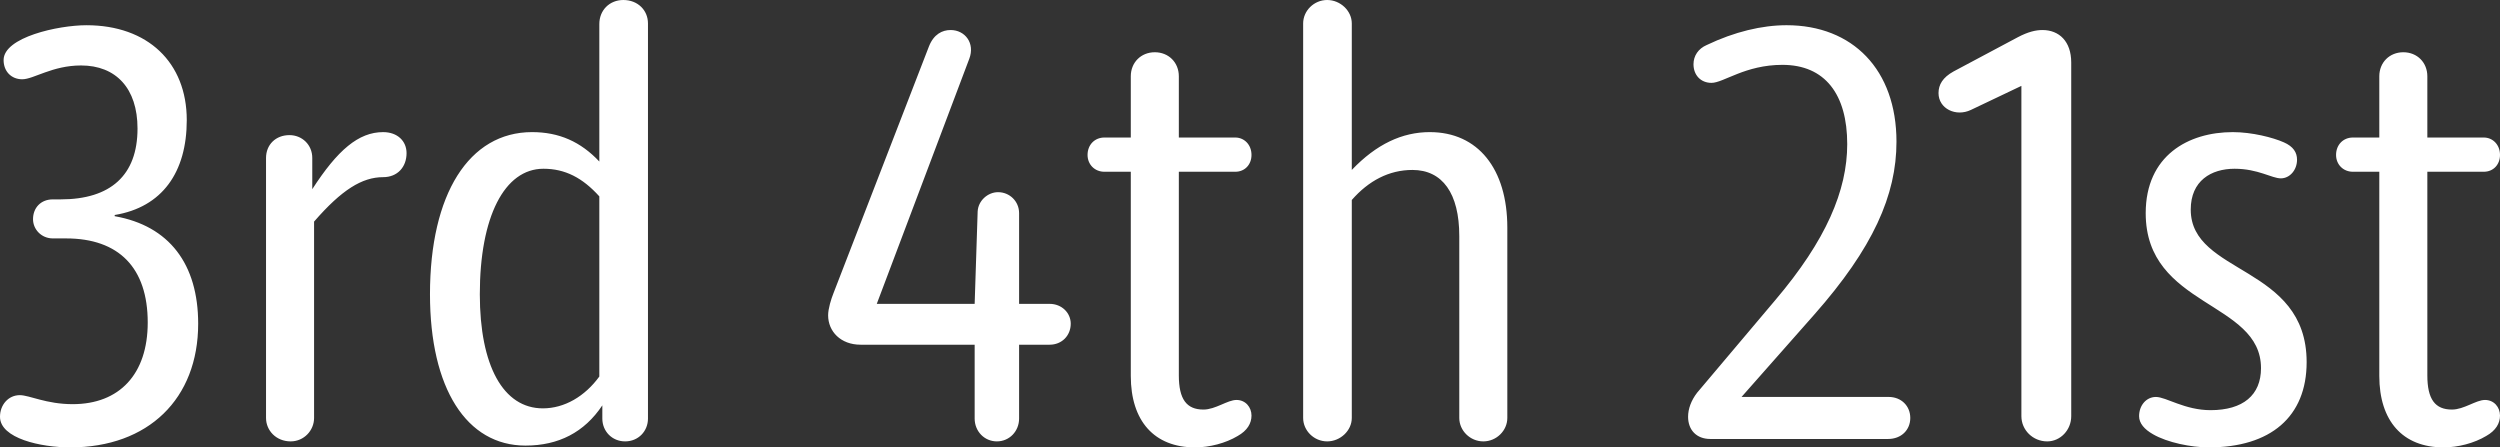 <?xml version="1.0" encoding="UTF-8"?><svg id="Layer_2" xmlns="http://www.w3.org/2000/svg" viewBox="0 0 83.26 14.9"><rect x="0" y="0" width="83.26" height="14.9" fill="#333333" stroke="none"/><defs><style>.cls-1{fill:#fff;}</style></defs><g id="Layer_1-2"><path class="cls-1" d="m82.76,13.32c-.3,0-.7.32-1.1.32-.56,0-.82-.34-.82-1.14v-6.78h1.88c.32,0,.54-.24.54-.56,0-.34-.24-.58-.54-.58h-1.88v-2.04c0-.46-.34-.8-.8-.8s-.8.34-.8.8v2.04h-.88c-.32,0-.56.24-.56.58,0,.32.24.56.56.56h.88v6.8c0,1.5.78,2.38,2.14,2.38.48,0,1.02-.14,1.42-.38.32-.18.46-.42.46-.68,0-.28-.2-.52-.5-.52m-5.94-1.26c0-3.24-3.86-2.9-3.86-5.08,0-.96.68-1.36,1.46-1.36s1.24.32,1.54.32.54-.28.54-.62c0-.24-.12-.44-.44-.58-.36-.16-1.06-.34-1.7-.34-1.48,0-2.9.78-2.9,2.7,0,3.14,3.84,2.92,3.84,5.16,0,.9-.6,1.4-1.68,1.4-.86,0-1.48-.44-1.82-.44-.32,0-.56.28-.56.64,0,.24.18.44.46.6.48.28,1.28.44,1.86.44,2.06,0,3.26-1.02,3.26-2.84m-8.8-11.06c-.22,0-.48.06-.82.24l-2.14,1.14c-.36.2-.5.44-.5.72,0,.52.58.8,1.08.56l1.68-.8v11c0,.46.38.84.86.84.44,0,.8-.38.8-.84V2.08c0-.7-.4-1.08-.96-1.08m-5.12,12.22h-4.9l2.42-2.74c1.96-2.22,2.74-3.98,2.74-5.76,0-2.4-1.46-3.88-3.66-3.88-.82,0-1.74.22-2.66.66-.28.12-.44.36-.44.64,0,.36.24.62.6.62.4,0,1.12-.6,2.36-.6,1.42,0,2.16.98,2.16,2.64,0,1.54-.7,3.2-2.4,5.2l-2.6,3.08c-.2.26-.3.54-.3.8,0,.44.28.74.74.74h5.92c.44,0,.74-.3.74-.7s-.3-.7-.72-.7m-15.28-8.82c-.92,0-1.78.4-2.6,1.26V.78c0-.42-.38-.78-.82-.78s-.8.36-.8.78v13.14c0,.42.36.78.8.78s.82-.36.82-.78v-7.26c.56-.64,1.24-1,2.02-1,1,0,1.56.78,1.56,2.2v6.06c0,.42.36.78.8.78s.8-.36.8-.78v-6.34c0-1.96-.98-3.18-2.58-3.18m-6.44,8.92c-.3,0-.7.32-1.1.32-.56,0-.82-.34-.82-1.14v-6.78h1.88c.32,0,.54-.24.54-.56,0-.34-.24-.58-.54-.58h-1.88v-2.04c0-.46-.34-.8-.8-.8s-.8.34-.8.8v2.04h-.88c-.32,0-.56.24-.56.58,0,.32.24.56.56.56h.88v6.8c0,1.5.78,2.38,2.14,2.38.48,0,1.02-.14,1.42-.38.32-.18.46-.42.46-.68,0-.28-.2-.52-.5-.52m-6.22-3.2h-1.02v-3.02c0-.4-.32-.7-.7-.7-.34,0-.66.28-.68.64l-.1,3.08h-3.26l3.08-8.16c.2-.52-.14-.96-.62-.96-.28,0-.56.14-.72.54l-3.18,8.22c-.08.2-.18.52-.18.74,0,.54.42.98,1.08.98h3.8v2.46c0,.42.32.76.74.76s.74-.34.74-.76v-2.46h1.02c.4,0,.7-.3.7-.7,0-.36-.3-.66-.7-.66m-16.88,3.48c-1.32,0-2.1-1.42-2.1-3.8,0-2.58.82-4.18,2.12-4.18.72,0,1.3.3,1.86.92v6c-.48.66-1.16,1.06-1.88,1.06M20.76,0c-.46,0-.8.34-.8.8v4.58c-.62-.66-1.34-.98-2.24-.98-2.1,0-3.4,2.06-3.4,5.4,0,3.14,1.22,5.04,3.18,5.04,1.1,0,1.96-.44,2.56-1.34v.44c0,.42.32.76.76.76s.76-.34.76-.76V.78c0-.44-.34-.78-.82-.78m-8,4.4c-.82,0-1.52.6-2.36,1.9v-1.04c0-.44-.34-.76-.76-.76-.46,0-.78.32-.78.76v8.66c0,.42.34.78.82.78.44,0,.78-.36.78-.78v-6.54c.92-1.06,1.6-1.48,2.3-1.48.48,0,.78-.34.78-.8,0-.4-.3-.7-.78-.7M2.34,14.9c2.6,0,4.26-1.62,4.26-4.12,0-1.98-.96-3.26-2.78-3.58v-.04c1.58-.26,2.4-1.42,2.4-3.16,0-1.92-1.3-3.16-3.34-3.16C1.94.84.12,1.24.12,2c0,.38.26.64.62.64.38,0,1-.46,1.96-.46,1.16,0,1.88.76,1.88,2.1,0,1.56-.9,2.36-2.56,2.36h-.26c-.4,0-.66.28-.66.66,0,.34.28.64.66.64h.44c1.76,0,2.72.98,2.72,2.8,0,1.72-.94,2.72-2.5,2.72-.88,0-1.44-.3-1.76-.3-.38,0-.66.32-.66.72,0,.72,1.36,1.02,2.34,1.02"/></g></svg>